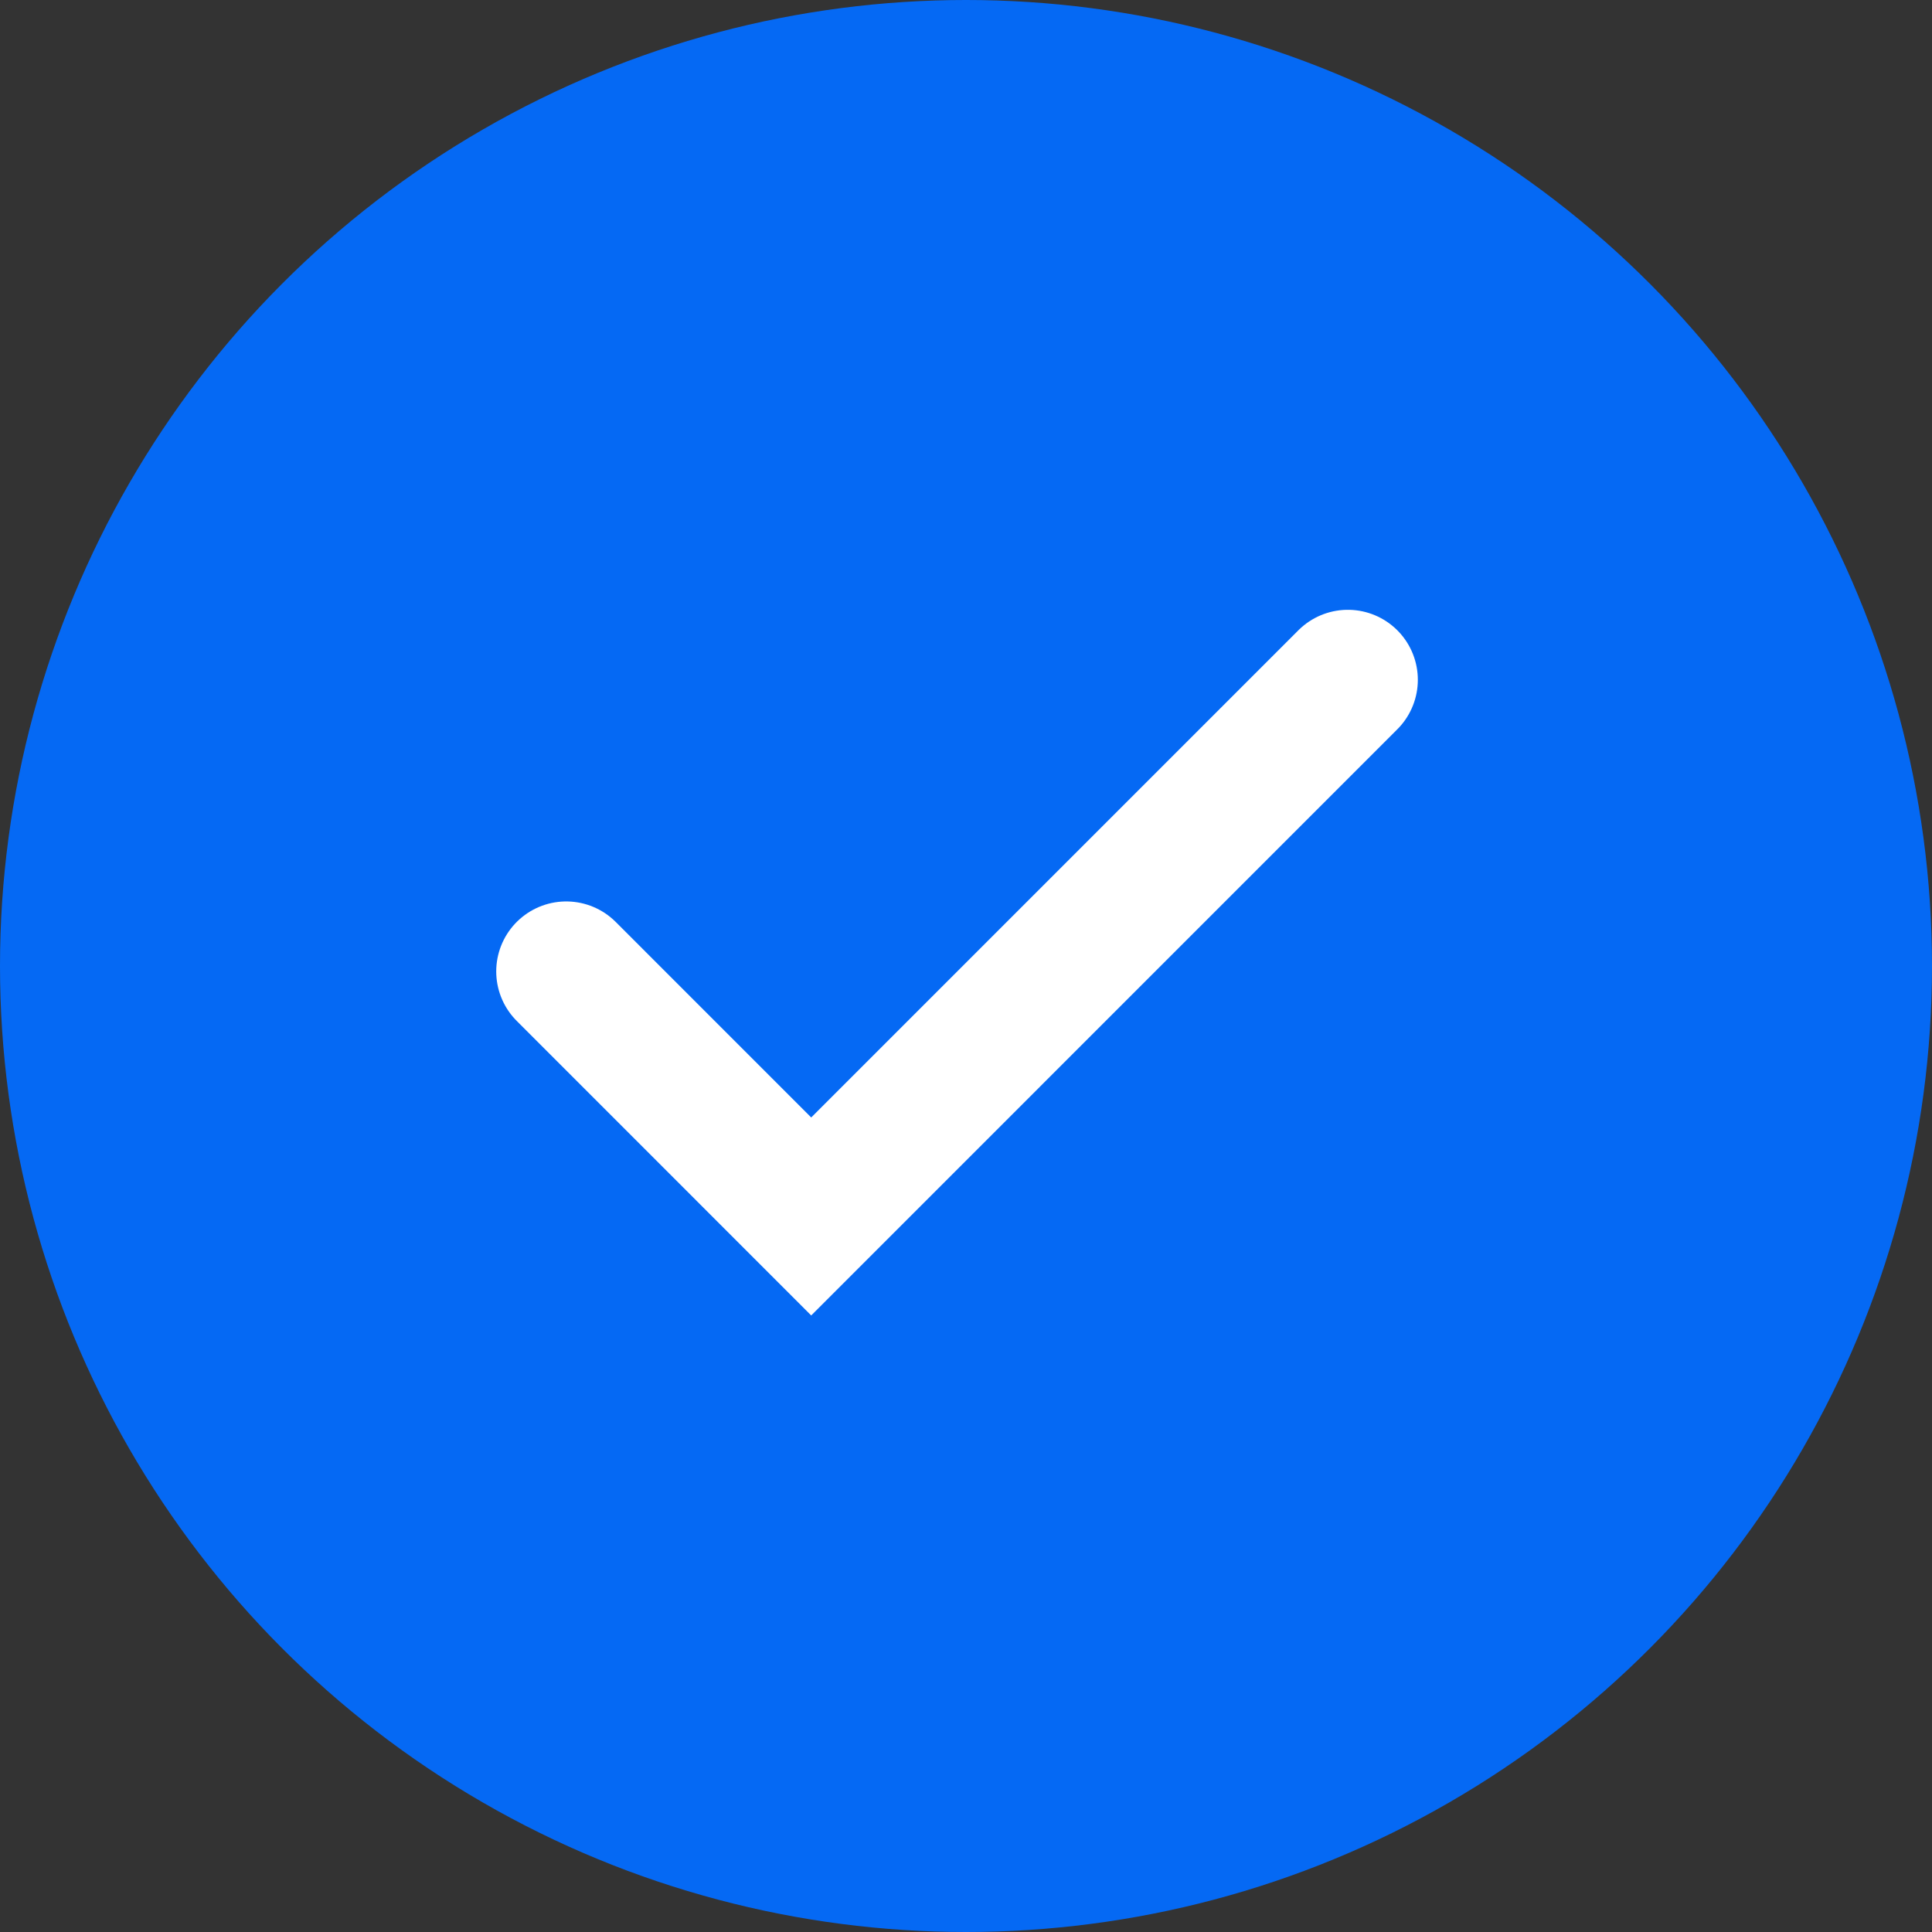 <svg width="42" height="42" viewBox="0 0 42 42" fill="none" xmlns="http://www.w3.org/2000/svg">
<rect x="0" y="0" width="42" height="42" fill="#333333" stroke="none"/>
<g id="Group 48098211">
<circle id="Ellipse 1" cx="21" cy="21" r="21" fill="#0569F4"/>
<path id="Vector 2" d="M12.309 21.118L17.635 26.445L29.301 14.778" stroke="white" stroke-width="3.043" stroke-linecap="round"/>
</g>
</svg>
